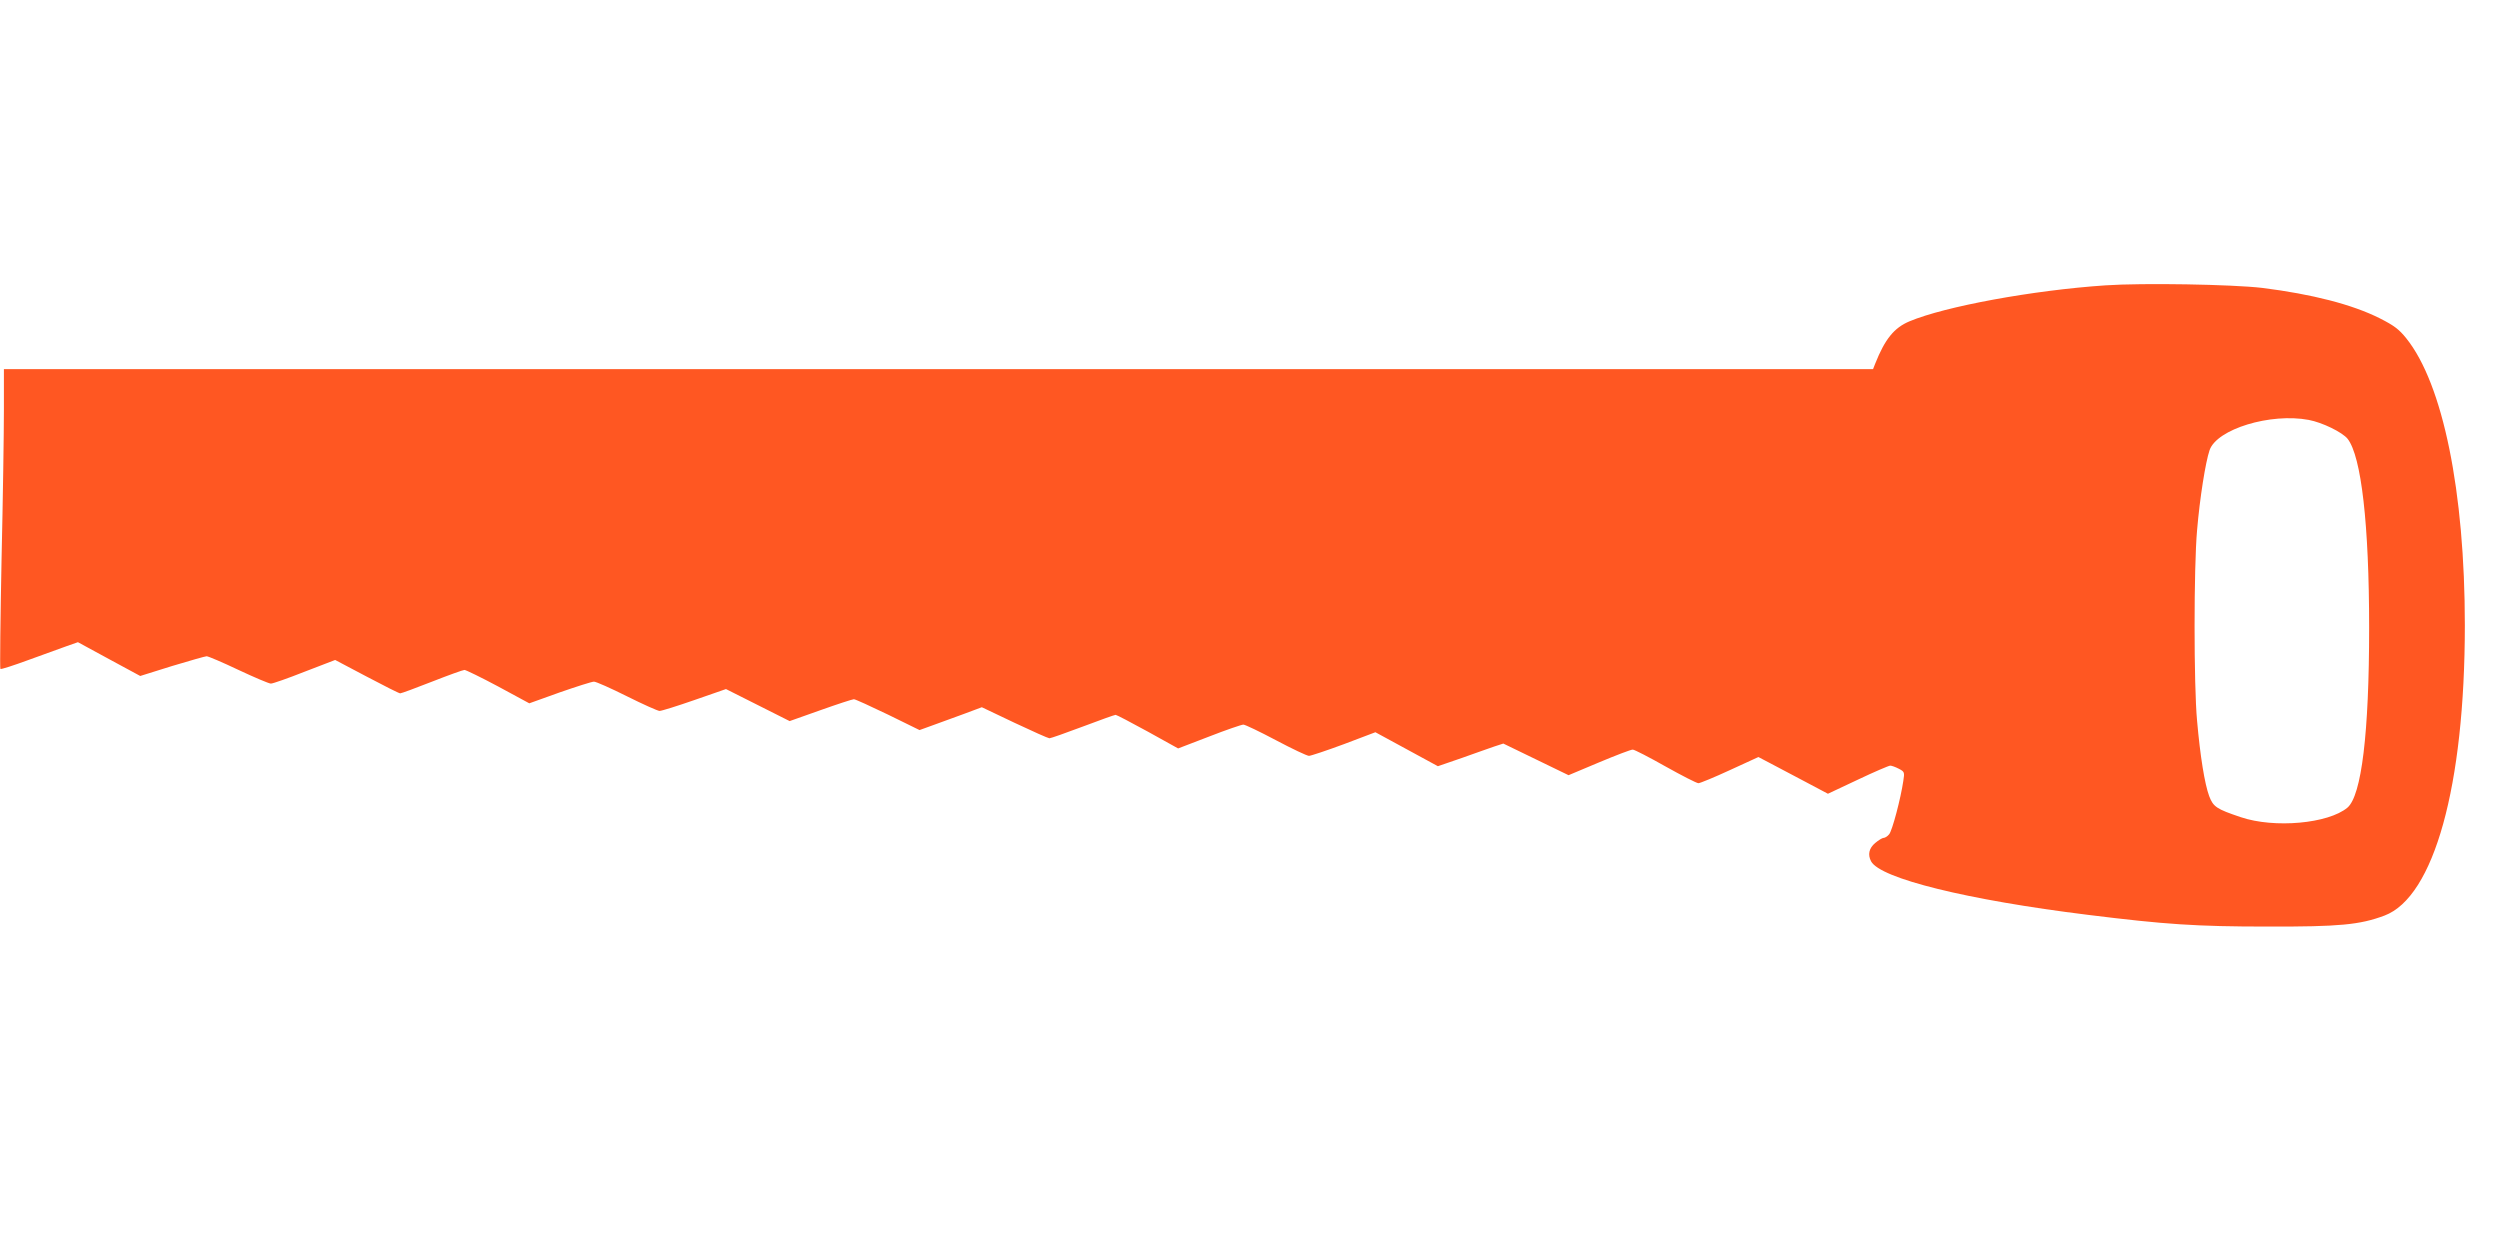 <?xml version="1.0" standalone="no"?>
<!DOCTYPE svg PUBLIC "-//W3C//DTD SVG 20010904//EN"
 "http://www.w3.org/TR/2001/REC-SVG-20010904/DTD/svg10.dtd">
<svg version="1.0" xmlns="http://www.w3.org/2000/svg"
 width="1280pt" height="640pt" viewBox="0 0 1280 640"
 preserveAspectRatio="xMidYMid meet">
<g transform="translate(0,640) scale(0.1,-0.1)"
fill="#ff5722" stroke="none">
<path d="M10780 4939 c-372 -25 -822 -108 -1003 -184 -79 -33 -126 -91 -176
-217 l-11 -28 -4785 0 -4785 0 0 -207 c0 -115 -5 -459 -12 -765 -6 -307 -9
-560 -6 -563 3 -3 68 18 144 46 76 28 165 60 196 71 l57 20 160 -87 159 -86
163 51 c90 27 170 50 177 50 8 0 81 -31 163 -70 81 -38 156 -70 166 -70 10 0
87 27 173 61 l156 60 161 -85 c89 -47 166 -86 172 -86 6 0 79 27 163 60 84 33
159 60 166 60 7 0 85 -38 173 -85 l159 -86 156 56 c86 30 165 55 175 55 11 0
87 -34 169 -75 82 -41 158 -75 167 -75 10 0 90 25 179 56 l161 56 163 -82 163
-82 158 56 c87 31 164 56 171 56 7 0 86 -36 175 -79 l161 -79 69 25 c37 14
109 40 159 58 l91 34 168 -80 c91 -43 172 -79 178 -79 7 0 83 27 171 60 87 33
163 60 168 60 5 0 79 -39 165 -86 l155 -86 159 61 c87 34 166 61 175 61 9 0
84 -36 167 -80 83 -44 159 -80 169 -80 9 0 90 27 179 60 l161 61 160 -87 160
-87 122 42 c66 24 142 50 167 59 l46 15 167 -81 167 -81 157 66 c86 36 164 66
172 65 8 0 84 -39 167 -86 84 -47 160 -86 169 -86 8 0 81 30 161 67 l146 67
61 -32 c34 -18 114 -60 178 -94 l117 -62 153 72 c84 40 159 72 166 72 7 0 27
-7 44 -16 29 -15 30 -18 23 -62 -13 -89 -57 -257 -73 -274 -8 -10 -21 -18 -28
-18 -7 0 -26 -12 -43 -26 -32 -27 -39 -60 -21 -94 47 -88 495 -198 1110 -274
395 -49 555 -60 920 -60 368 -1 472 9 598 56 254 95 412 664 412 1487 0 684
-112 1235 -300 1469 -37 46 -62 65 -135 102 -141 71 -347 124 -603 156 -154
18 -611 26 -802 13z m1041 -689 c69 -13 172 -63 199 -97 70 -90 110 -437 110
-968 0 -540 -39 -858 -111 -920 -98 -82 -374 -107 -546 -49 -125 42 -141 53
-162 108 -23 62 -46 204 -62 386 -17 180 -17 785 0 975 14 165 43 348 64 410
37 108 312 192 508 155z"/>
</g>
</svg>
